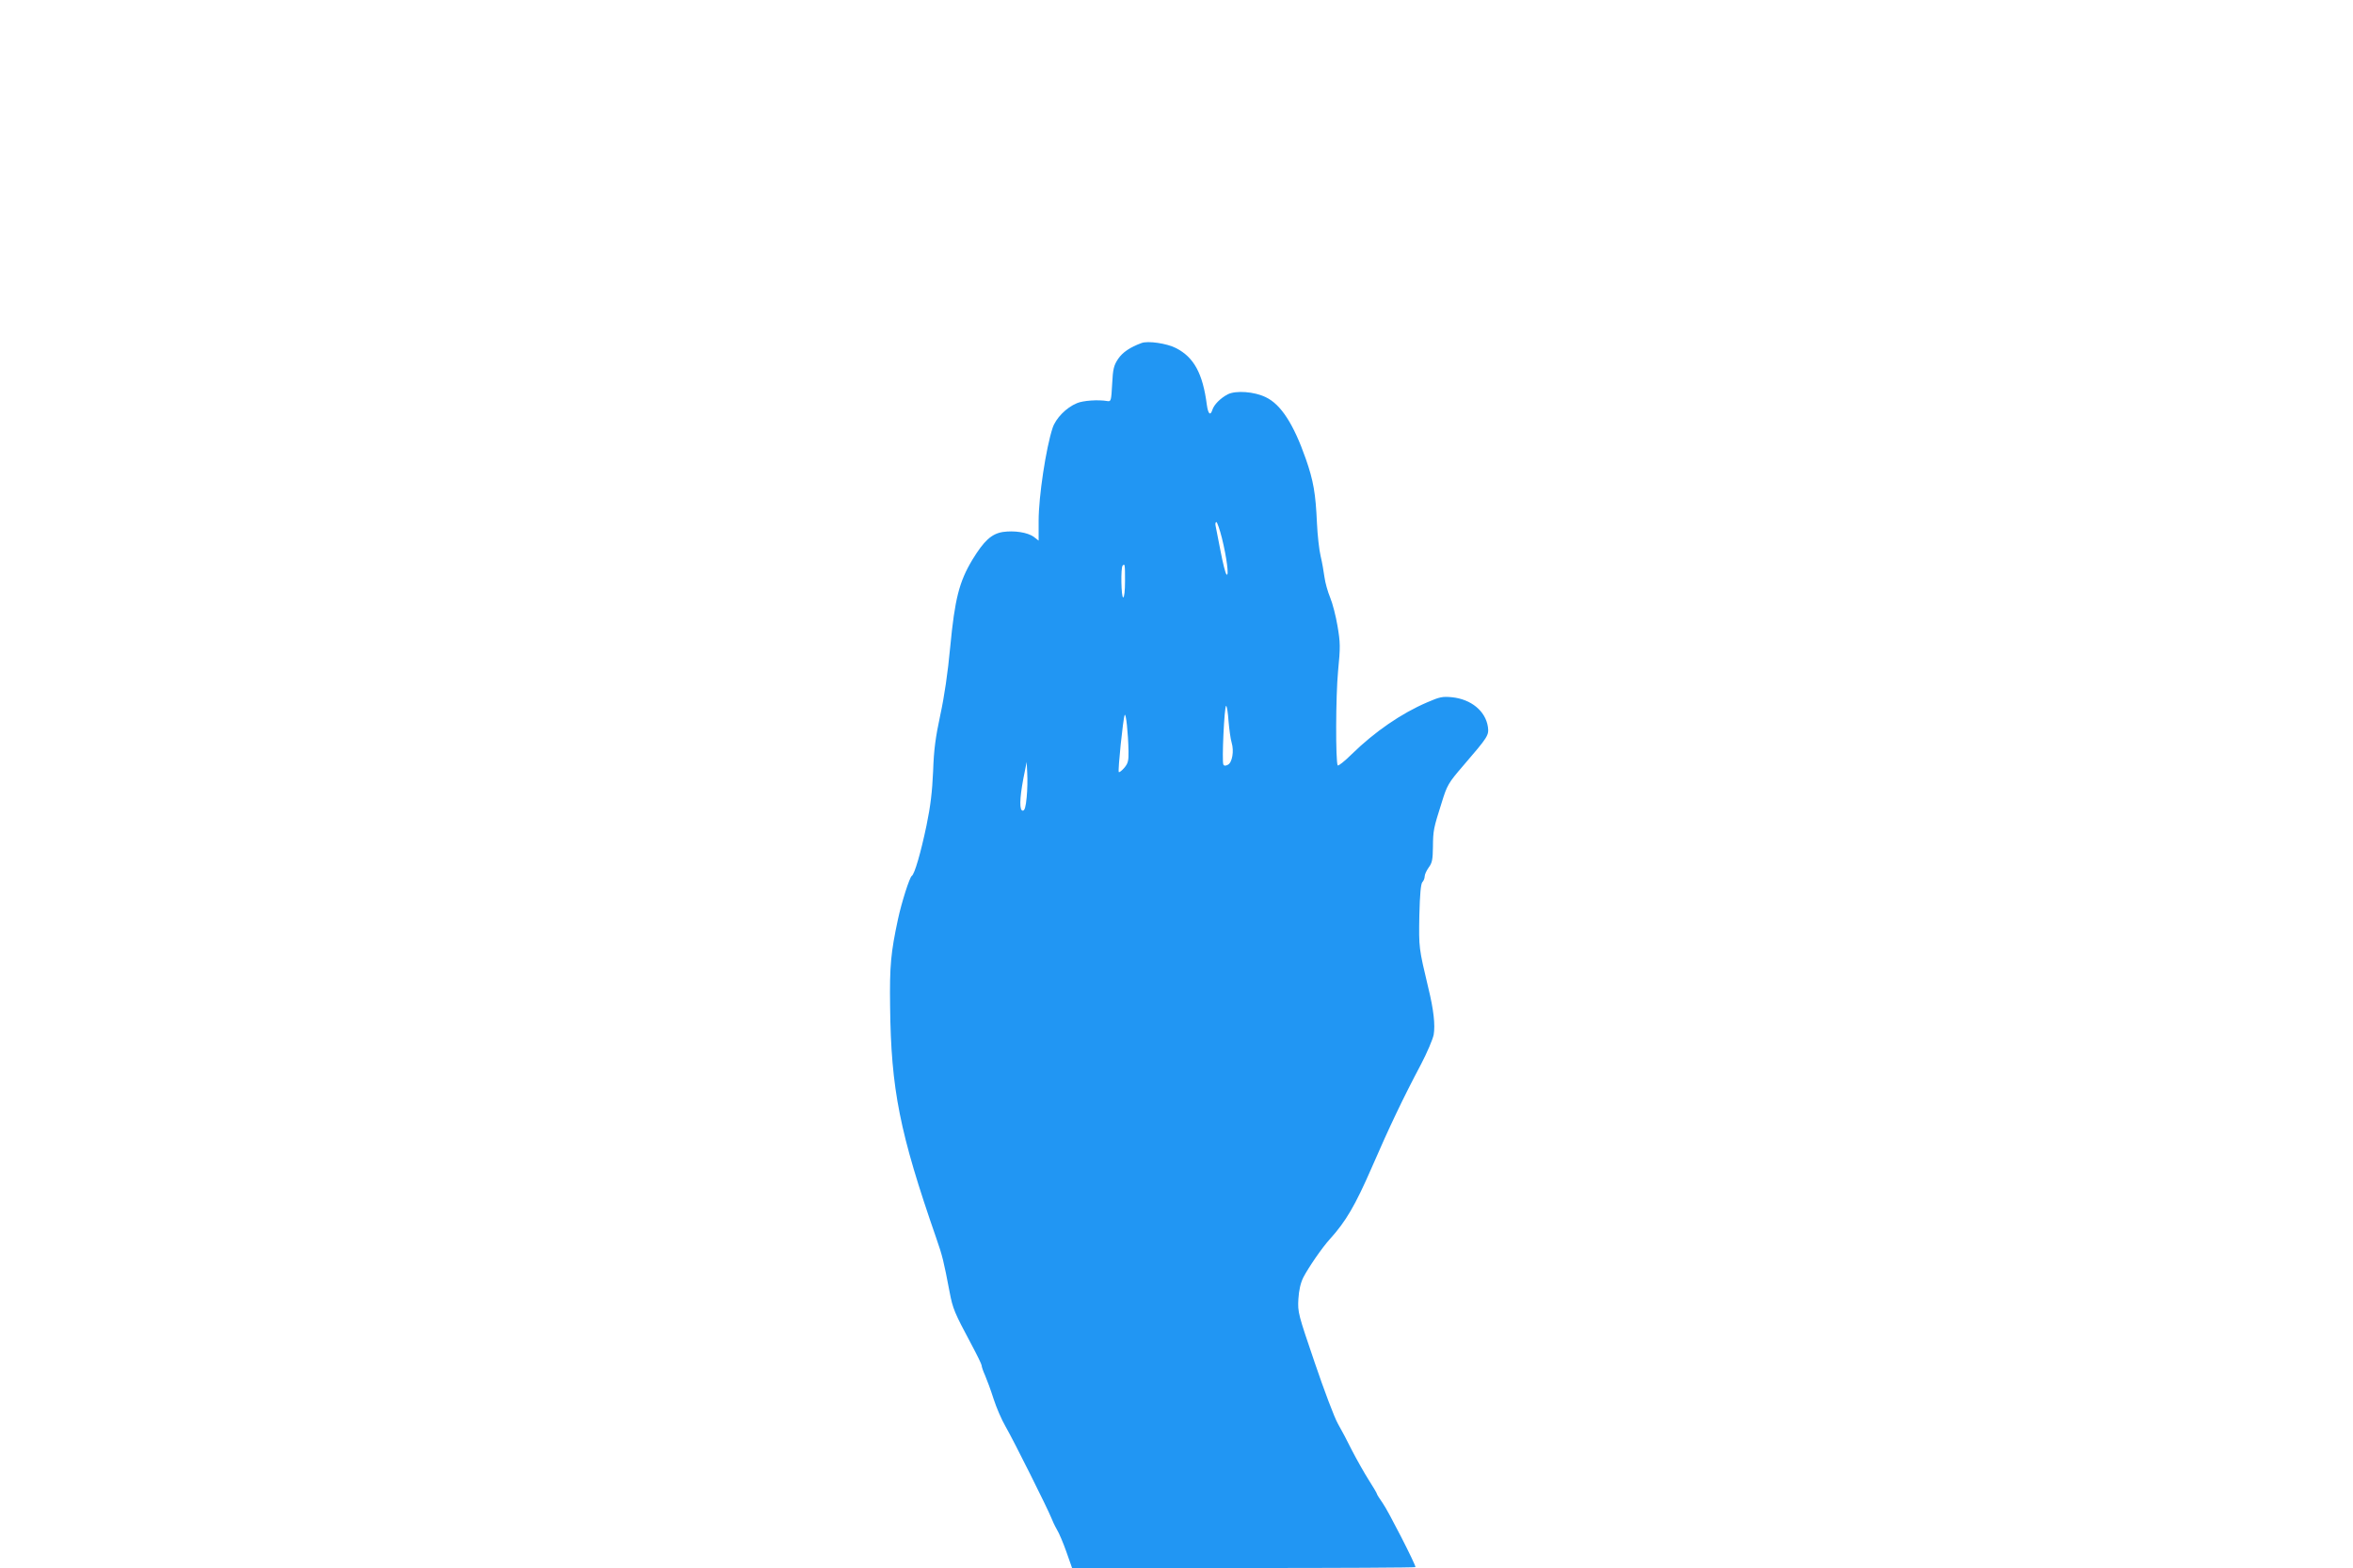 <?xml version="1.0" standalone="no"?>
<!DOCTYPE svg PUBLIC "-//W3C//DTD SVG 20010904//EN"
 "http://www.w3.org/TR/2001/REC-SVG-20010904/DTD/svg10.dtd">
<svg version="1.0" xmlns="http://www.w3.org/2000/svg"
 width="1280pt" height="853pt" viewBox="0 0 1280 853"
 preserveAspectRatio="xMidYMid meet">
<g transform="translate(0,853) scale(0.1,-0.1)"
fill="#2196f3" stroke="none">
<path d="M6210 6664 c-63 -23 -104 -51 -128 -87 -23 -35 -28 -54 -32 -136 -5
-89 -6 -96 -25 -93 -51 9 -133 3 -166 -11 -59 -24 -116 -83 -133 -135 -36
-109 -76 -373 -76 -505 l0 -108 -27 21 c-34 24 -105 35 -168 26 -61 -10 -102
-47 -166 -152 -71 -119 -95 -211 -120 -474 -13 -140 -32 -269 -54 -370 -26
-122 -35 -187 -39 -306 -5 -111 -14 -189 -36 -295 -31 -148 -65 -265 -80 -274
-12 -7 -56 -146 -75 -235 -39 -182 -46 -253 -43 -474 5 -453 52 -688 251
-1261 34 -98 40 -122 73 -295 17 -89 26 -111 117 -281 31 -58 57 -111 57 -117
0 -7 8 -31 19 -55 10 -23 31 -80 46 -127 15 -47 44 -114 65 -150 44 -76 231
-451 248 -495 6 -16 20 -46 31 -65 12 -19 35 -74 52 -122 l31 -88 934 0 c514
0 934 2 934 5 0 16 -149 307 -177 346 -18 26 -33 49 -33 53 0 3 -20 37 -45 76
-24 38 -64 109 -89 157 -24 49 -59 115 -78 148 -19 33 -75 182 -126 332 -90
264 -93 274 -89 346 3 49 12 88 27 118 28 54 102 162 145 209 86 95 137 182
226 386 98 226 173 383 269 564 33 63 64 136 69 161 9 53 0 136 -29 254 -52
219 -52 218 -49 394 3 119 8 174 17 183 6 6 12 20 12 30 0 11 10 32 22 49 19
25 22 44 23 112 1 91 3 100 48 242 29 94 36 106 117 200 136 158 140 165 134
211 -13 86 -91 150 -195 161 -52 5 -67 2 -136 -28 -140 -60 -284 -159 -409
-281 -39 -39 -74 -66 -77 -62 -12 21 -11 379 2 514 13 131 12 155 -3 244 -9
54 -27 124 -40 155 -13 31 -27 81 -31 111 -4 30 -13 82 -21 115 -8 33 -17 114
-20 180 -7 160 -19 230 -61 350 -66 188 -135 295 -217 334 -63 31 -163 38
-207 16 -40 -21 -75 -56 -84 -85 -11 -34 -23 -22 -30 28 -22 170 -70 259 -169
309 -49 25 -151 40 -186 27z m437 -1061 c26 -104 40 -213 25 -198 -6 6 -20 62
-32 125 -12 63 -24 125 -27 138 -3 12 -1 22 4 22 4 0 18 -39 30 -87z m-527
-233 c0 -53 -4 -90 -10 -90 -11 0 -14 162 -3 173 12 13 13 7 13 -83z m563
-762 c4 -46 11 -99 17 -118 14 -46 3 -108 -20 -120 -13 -7 -21 -7 -25 1 -9 14
5 319 15 319 4 0 10 -37 13 -82z m-544 -165 c1 -52 -3 -66 -23 -90 -13 -15
-27 -26 -30 -23 -6 7 23 288 32 310 7 16 19 -97 21 -197z m-554 -250 c-5 -53
-11 -73 -21 -73 -19 0 -18 63 3 175 l18 90 3 -60 c2 -33 1 -93 -3 -132z"/>
</g>
</svg>
